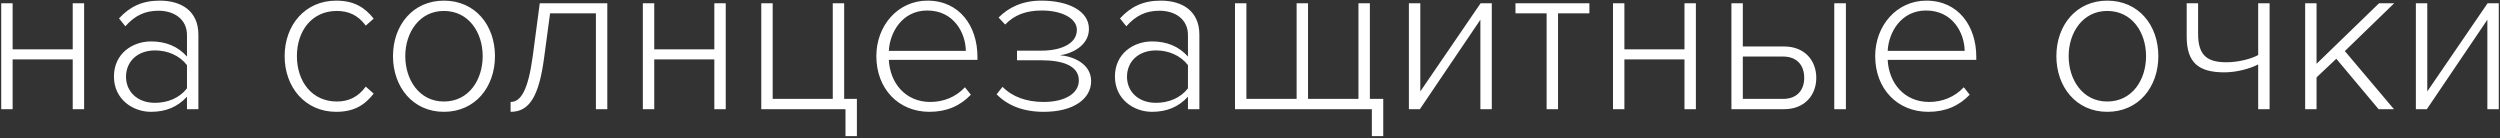 <?xml version="1.0" encoding="UTF-8"?> <svg xmlns="http://www.w3.org/2000/svg" width="686" height="38" viewBox="0 0 686 38" fill="none"><rect x="0" y="0" width="686" height="38" fill="#333333" stroke="none"/><path d="M3.465 29.961H0.336V0.897H3.465V13.534H19.953V0.897H23.082V29.961H19.953V16.302H3.465V29.961ZM54.436 29.961H51.307V26.531C48.72 29.36 45.47 30.684 41.438 30.684C36.444 30.684 31.269 27.254 31.269 20.995C31.269 14.677 36.384 11.367 41.438 11.367C45.47 11.367 48.78 12.691 51.307 15.519V9.622C51.307 5.289 47.817 2.943 43.484 2.943C39.874 2.943 37.045 4.206 34.398 7.215L32.653 5.049C35.661 1.799 39.031 0.175 43.845 0.175C49.743 0.175 54.436 3.003 54.436 9.502V29.961ZM42.521 28.216C46.012 28.216 49.261 26.893 51.307 24.245V17.866C49.261 15.218 46.012 13.834 42.521 13.834C37.707 13.834 34.578 16.903 34.578 21.055C34.578 25.147 37.707 28.216 42.521 28.216ZM92.243 30.684C83.698 30.684 78.102 23.884 78.102 15.399C78.102 6.914 83.698 0.175 92.243 0.175C97.298 0.175 100.186 2.16 102.533 5.109L100.367 7.035C98.261 4.146 95.613 3.003 92.424 3.003C85.624 3.003 81.472 8.419 81.472 15.399C81.472 22.379 85.624 27.855 92.424 27.855C95.613 27.855 98.261 26.652 100.367 23.763L102.533 25.689C100.186 28.698 97.298 30.684 92.243 30.684ZM121.798 30.684C113.313 30.684 107.837 23.884 107.837 15.399C107.837 6.914 113.313 0.175 121.798 0.175C130.403 0.175 135.819 6.914 135.819 15.399C135.819 23.884 130.403 30.684 121.798 30.684ZM121.798 27.855C128.658 27.855 132.449 21.898 132.449 15.399C132.449 8.96 128.658 3.003 121.798 3.003C115.058 3.003 111.207 8.96 111.207 15.399C111.207 21.898 115.058 27.855 121.798 27.855ZM140.109 30.684V27.976C142.937 27.976 144.923 24.726 146.186 15.399L148.112 0.897H166.646V29.961H163.517V3.665H150.94L149.316 15.76C147.871 26.772 145.103 30.684 140.109 30.684ZM179.526 29.961H176.397V0.897H179.526V13.534H196.014V0.897H199.143V29.961H196.014V16.302H179.526V29.961ZM232.002 37.363V29.961H208.894V0.897H212.023V27.133H228.511V0.897H231.641V27.133H235.131V37.363H232.002ZM255.033 30.684C246.548 30.684 240.47 24.365 240.47 15.399C240.47 6.974 246.428 0.175 254.491 0.175C263.337 0.175 268.211 7.215 268.211 15.579V16.422H243.9C244.201 22.74 248.414 27.976 255.274 27.976C258.944 27.976 262.314 26.592 264.781 23.944L266.406 25.99C263.518 28.999 259.847 30.684 255.033 30.684ZM265.022 13.955C264.962 9.02 261.712 2.882 254.431 2.882C247.571 2.882 244.141 8.9 243.9 13.955H265.022ZM286.408 30.684C280.631 30.684 276.418 28.878 273.47 25.87L275.095 23.824C277.802 26.592 281.714 27.976 286.408 27.976C292.124 27.976 296.036 25.689 296.036 22.078C296.036 17.926 291.342 16.542 285.806 16.542H279.066V13.895H285.806C290.981 13.895 295.494 12.089 295.494 8.178C295.494 4.989 291.282 2.882 285.866 2.882C281.593 2.882 278.344 4.086 275.817 6.734L274.011 4.808C276.719 2.1 280.45 0.175 285.746 0.175C293.087 0.175 298.804 2.943 298.804 7.937C298.804 12.511 294.11 14.737 290.861 15.158C294.17 15.399 299.406 17.325 299.406 22.259C299.406 27.073 294.652 30.684 286.408 30.684ZM329.106 29.961H325.976V26.531C323.389 29.36 320.139 30.684 316.108 30.684C311.113 30.684 305.938 27.254 305.938 20.995C305.938 14.677 311.053 11.367 316.108 11.367C320.139 11.367 323.449 12.691 325.976 15.519V9.622C325.976 5.289 322.486 2.943 318.154 2.943C314.543 2.943 311.715 4.206 309.067 7.215L307.322 5.049C310.331 1.799 313.701 0.175 318.515 0.175C324.412 0.175 329.106 3.003 329.106 9.502V29.961ZM317.191 28.216C320.681 28.216 323.93 26.893 325.976 24.245V17.866C323.93 15.218 320.681 13.834 317.191 13.834C312.377 13.834 309.248 16.903 309.248 21.055C309.248 25.147 312.377 28.216 317.191 28.216ZM372.762 0.897H375.891V27.133H379.562V37.363H376.433V29.961H338.883V0.897H342.012V27.133H355.793V0.897H358.922V27.133H372.762V0.897ZM389.609 29.961H386.601V0.897H389.73V25.087L406.278 0.897H409.347V29.961H406.218V5.41L389.609 29.961ZM427.522 29.961H424.393V3.665H415.848V0.897H436.128V3.665H427.522V29.961ZM445.733 29.961H442.604V0.897H445.733V13.534H462.221V0.897H465.35V29.961H462.221V16.302H445.733V29.961ZM475.101 0.897H478.23V12.751H489.543C495.32 12.751 498.389 16.723 498.389 21.356C498.389 25.99 495.32 29.961 489.543 29.961H475.101V0.897ZM489.303 15.519H478.23V27.133H489.303C493.094 27.133 495.08 24.726 495.08 21.356C495.08 17.987 493.154 15.519 489.303 15.519ZM506.513 29.961H503.324V0.897H506.513V29.961ZM529.115 30.684C520.63 30.684 514.552 24.365 514.552 15.399C514.552 6.974 520.51 0.175 528.573 0.175C537.419 0.175 542.293 7.215 542.293 15.579V16.422H517.982C518.283 22.74 522.495 27.976 529.355 27.976C533.026 27.976 536.396 26.592 538.863 23.944L540.488 25.99C537.599 28.999 533.929 30.684 529.115 30.684ZM539.104 13.955C539.044 9.02 535.794 2.882 528.513 2.882C521.653 2.882 518.223 8.9 517.982 13.955H539.104ZM578.228 30.684C569.744 30.684 564.268 23.884 564.268 15.399C564.268 6.914 569.744 0.175 578.228 0.175C586.833 0.175 592.249 6.914 592.249 15.399C592.249 23.884 586.833 30.684 578.228 30.684ZM578.228 27.855C585.088 27.855 588.879 21.898 588.879 15.399C588.879 8.96 585.088 3.003 578.228 3.003C571.489 3.003 567.637 8.96 567.637 15.399C567.637 21.898 571.489 27.855 578.228 27.855ZM600.029 0.897H603.158V9.321C603.158 15.459 605.927 17.084 610.981 17.084C614.11 17.084 617.721 16.181 619.647 15.098V0.897H622.776V29.961H619.647V17.686C617.3 18.889 613.629 19.852 610.38 19.852C603.219 19.852 600.029 17.144 600.029 10.043V0.897ZM656.905 29.961H652.693L641.079 16.121L635.663 21.236V29.961H632.534V0.897H635.663V17.505L652.813 0.897H656.965L643.425 14.015L656.905 29.961ZM665.924 29.961H662.915V0.897H666.044V25.087L682.593 0.897H685.662V29.961H682.533V5.41L665.924 29.961Z" fill="white"></path></svg> 